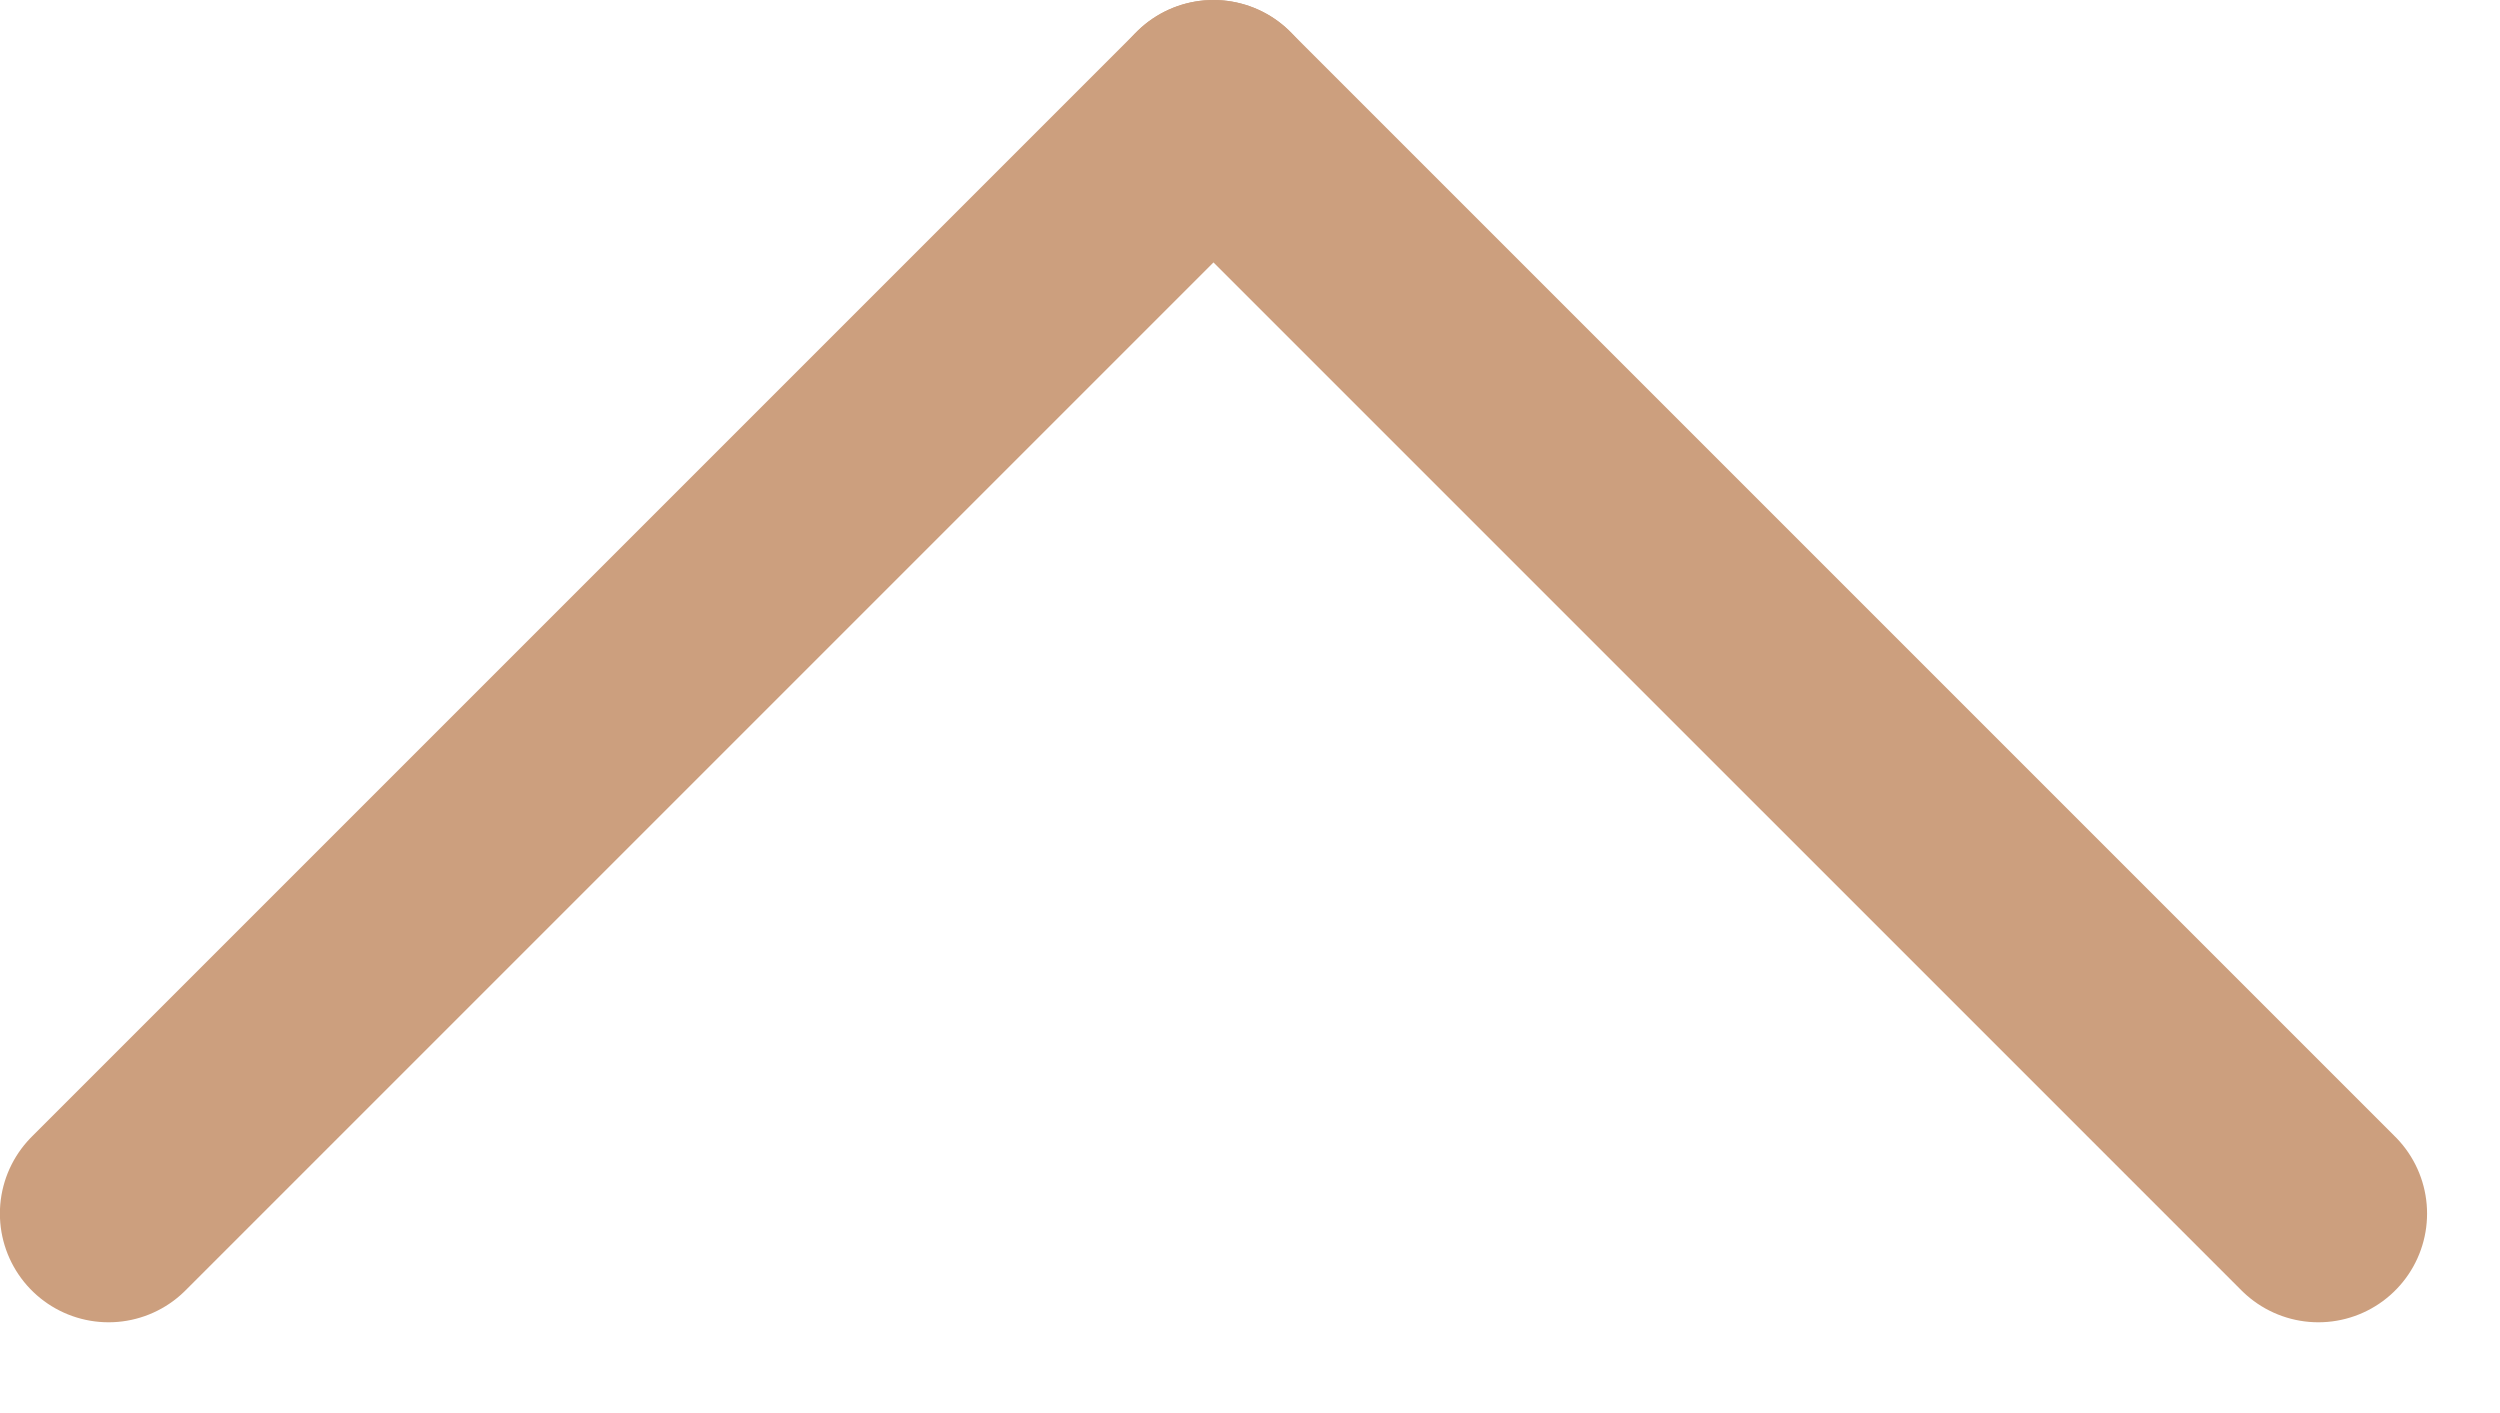 <?xml version="1.0" encoding="utf-8"?>
<svg width="23px" height="13px" viewBox="0 0 23 13" version="1.1" xmlns:xlink="http://www.w3.org/1999/xlink" xmlns="http://www.w3.org/2000/svg">
  <desc>Created with Lunacy</desc>
  <g id="Group" transform="matrix(-1 8.742278E-08 -8.742278E-08 -1 21.329 11.165)">
    <path d="M0 0L10.165 10.165" id="Line" fill="none" stroke="#CC9F7E" stroke-width="2" stroke-linecap="round" />
    <path d="M0 10.165L10.165 0" transform="translate(10.165 0)" id="Line" fill="none" stroke="#CC9F7E" stroke-width="2" stroke-linecap="round" />
  </g>
</svg>